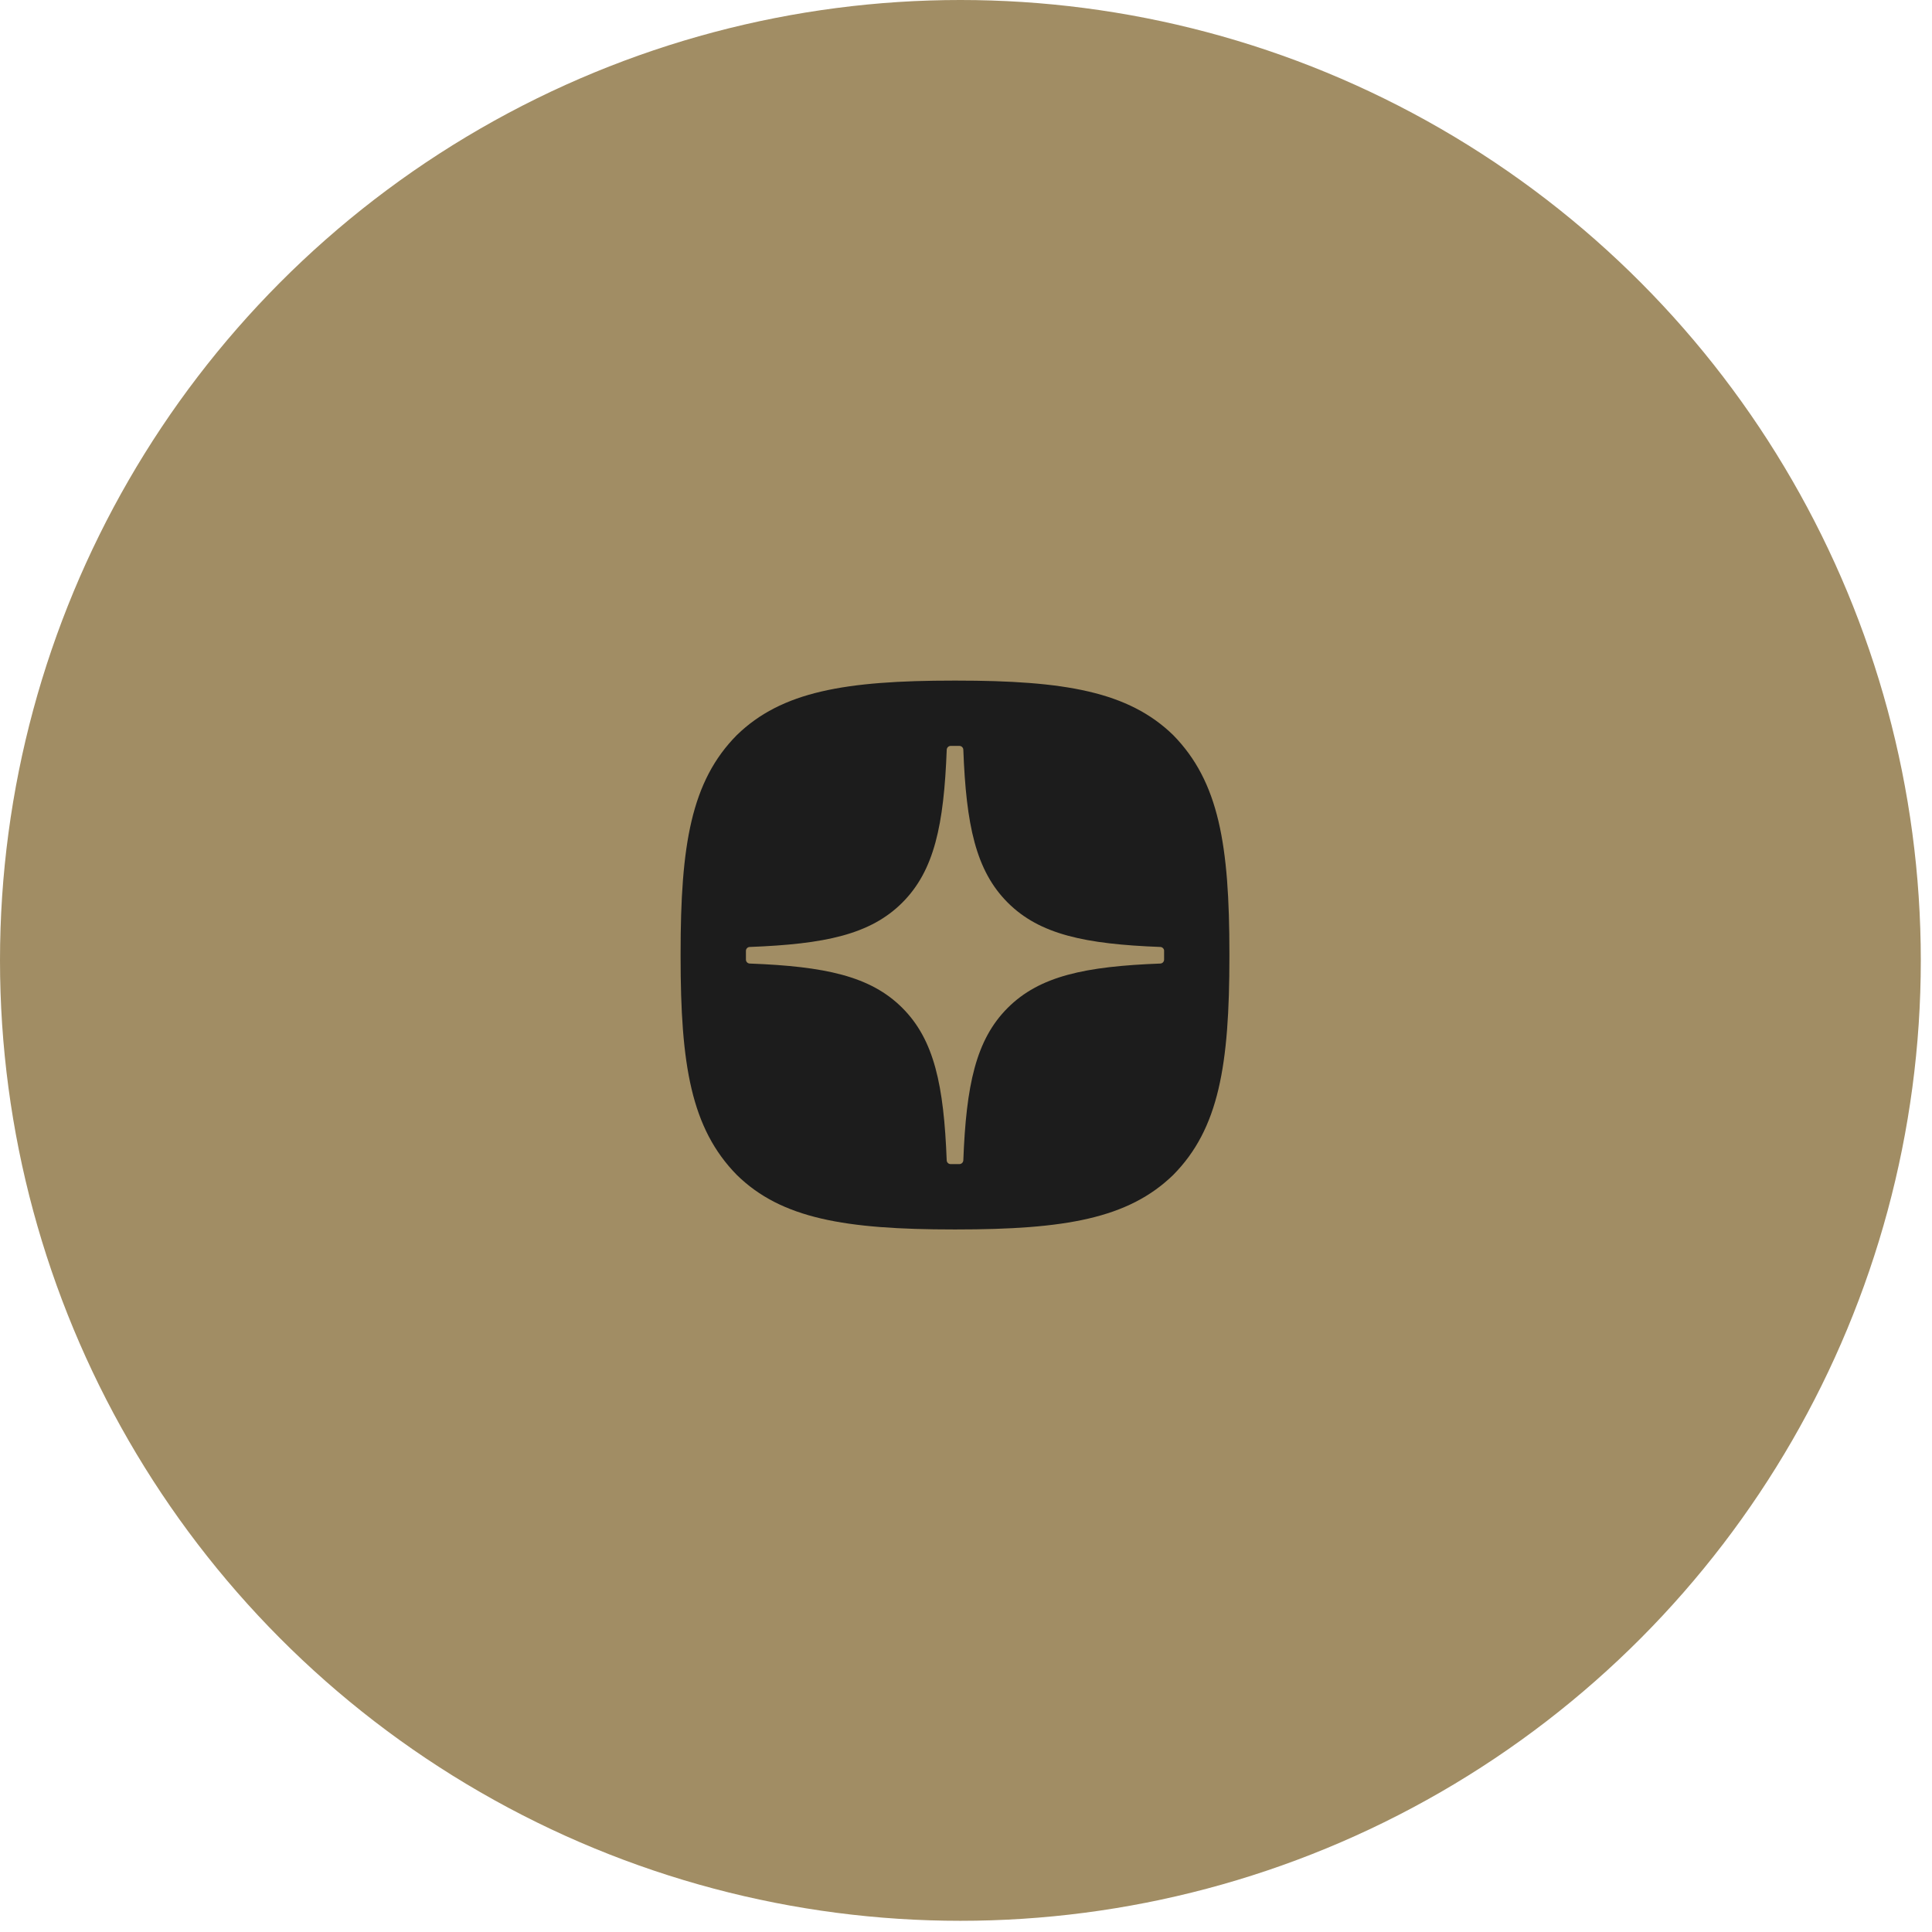 <?xml version="1.0" encoding="UTF-8"?> <svg xmlns="http://www.w3.org/2000/svg" width="88" height="88" viewBox="0 0 88 88" fill="none"><circle cx="43.745" cy="43.745" r="43.745" fill="#A18D64"></circle><g clip-path="url(#clip0_4508_43)"><path fill-rule="evenodd" clip-rule="evenodd" d="M43.549 56H43.449C38.486 56 35.584 55.5 33.562 53.518C31.48 51.395 31 48.514 31 43.57V43.43C31 38.486 31.48 35.584 33.562 33.482C35.603 31.5 38.486 31 43.451 31H43.551C48.494 31 51.397 31.5 53.437 33.482C55.518 35.605 55.998 38.486 55.998 43.43V43.57C55.998 48.515 55.518 51.416 53.437 53.518C51.395 55.5 48.514 56 43.549 56ZM52.852 43.133C52.947 43.137 53.025 43.216 53.025 43.311H53.023V43.71C53.023 43.806 52.946 43.885 52.851 43.888C49.433 44.018 47.355 44.452 45.898 45.909C44.443 47.364 44.009 49.439 43.878 52.85C43.873 52.946 43.795 53.023 43.7 53.023H43.299C43.203 53.023 43.124 52.946 43.121 52.85C42.99 49.439 42.555 47.364 41.1 45.909C39.645 44.454 37.566 44.018 34.148 43.888C34.053 43.884 33.976 43.805 33.976 43.71V43.311C33.976 43.214 34.053 43.136 34.148 43.133C37.566 43.003 39.644 42.569 41.1 41.112C42.558 39.654 42.993 37.571 43.122 34.148C43.127 34.053 43.206 33.975 43.301 33.975H43.7C43.796 33.975 43.875 34.053 43.878 34.148C44.007 37.573 44.442 39.654 45.9 41.112C47.355 42.567 49.435 43.003 52.852 43.133Z" fill="#1C1C1C"></path></g><defs><clipPath id="clip0_4508_43"><rect width="25" height="25" fill="white" transform="translate(31 31)"></rect></clipPath></defs></svg> 
